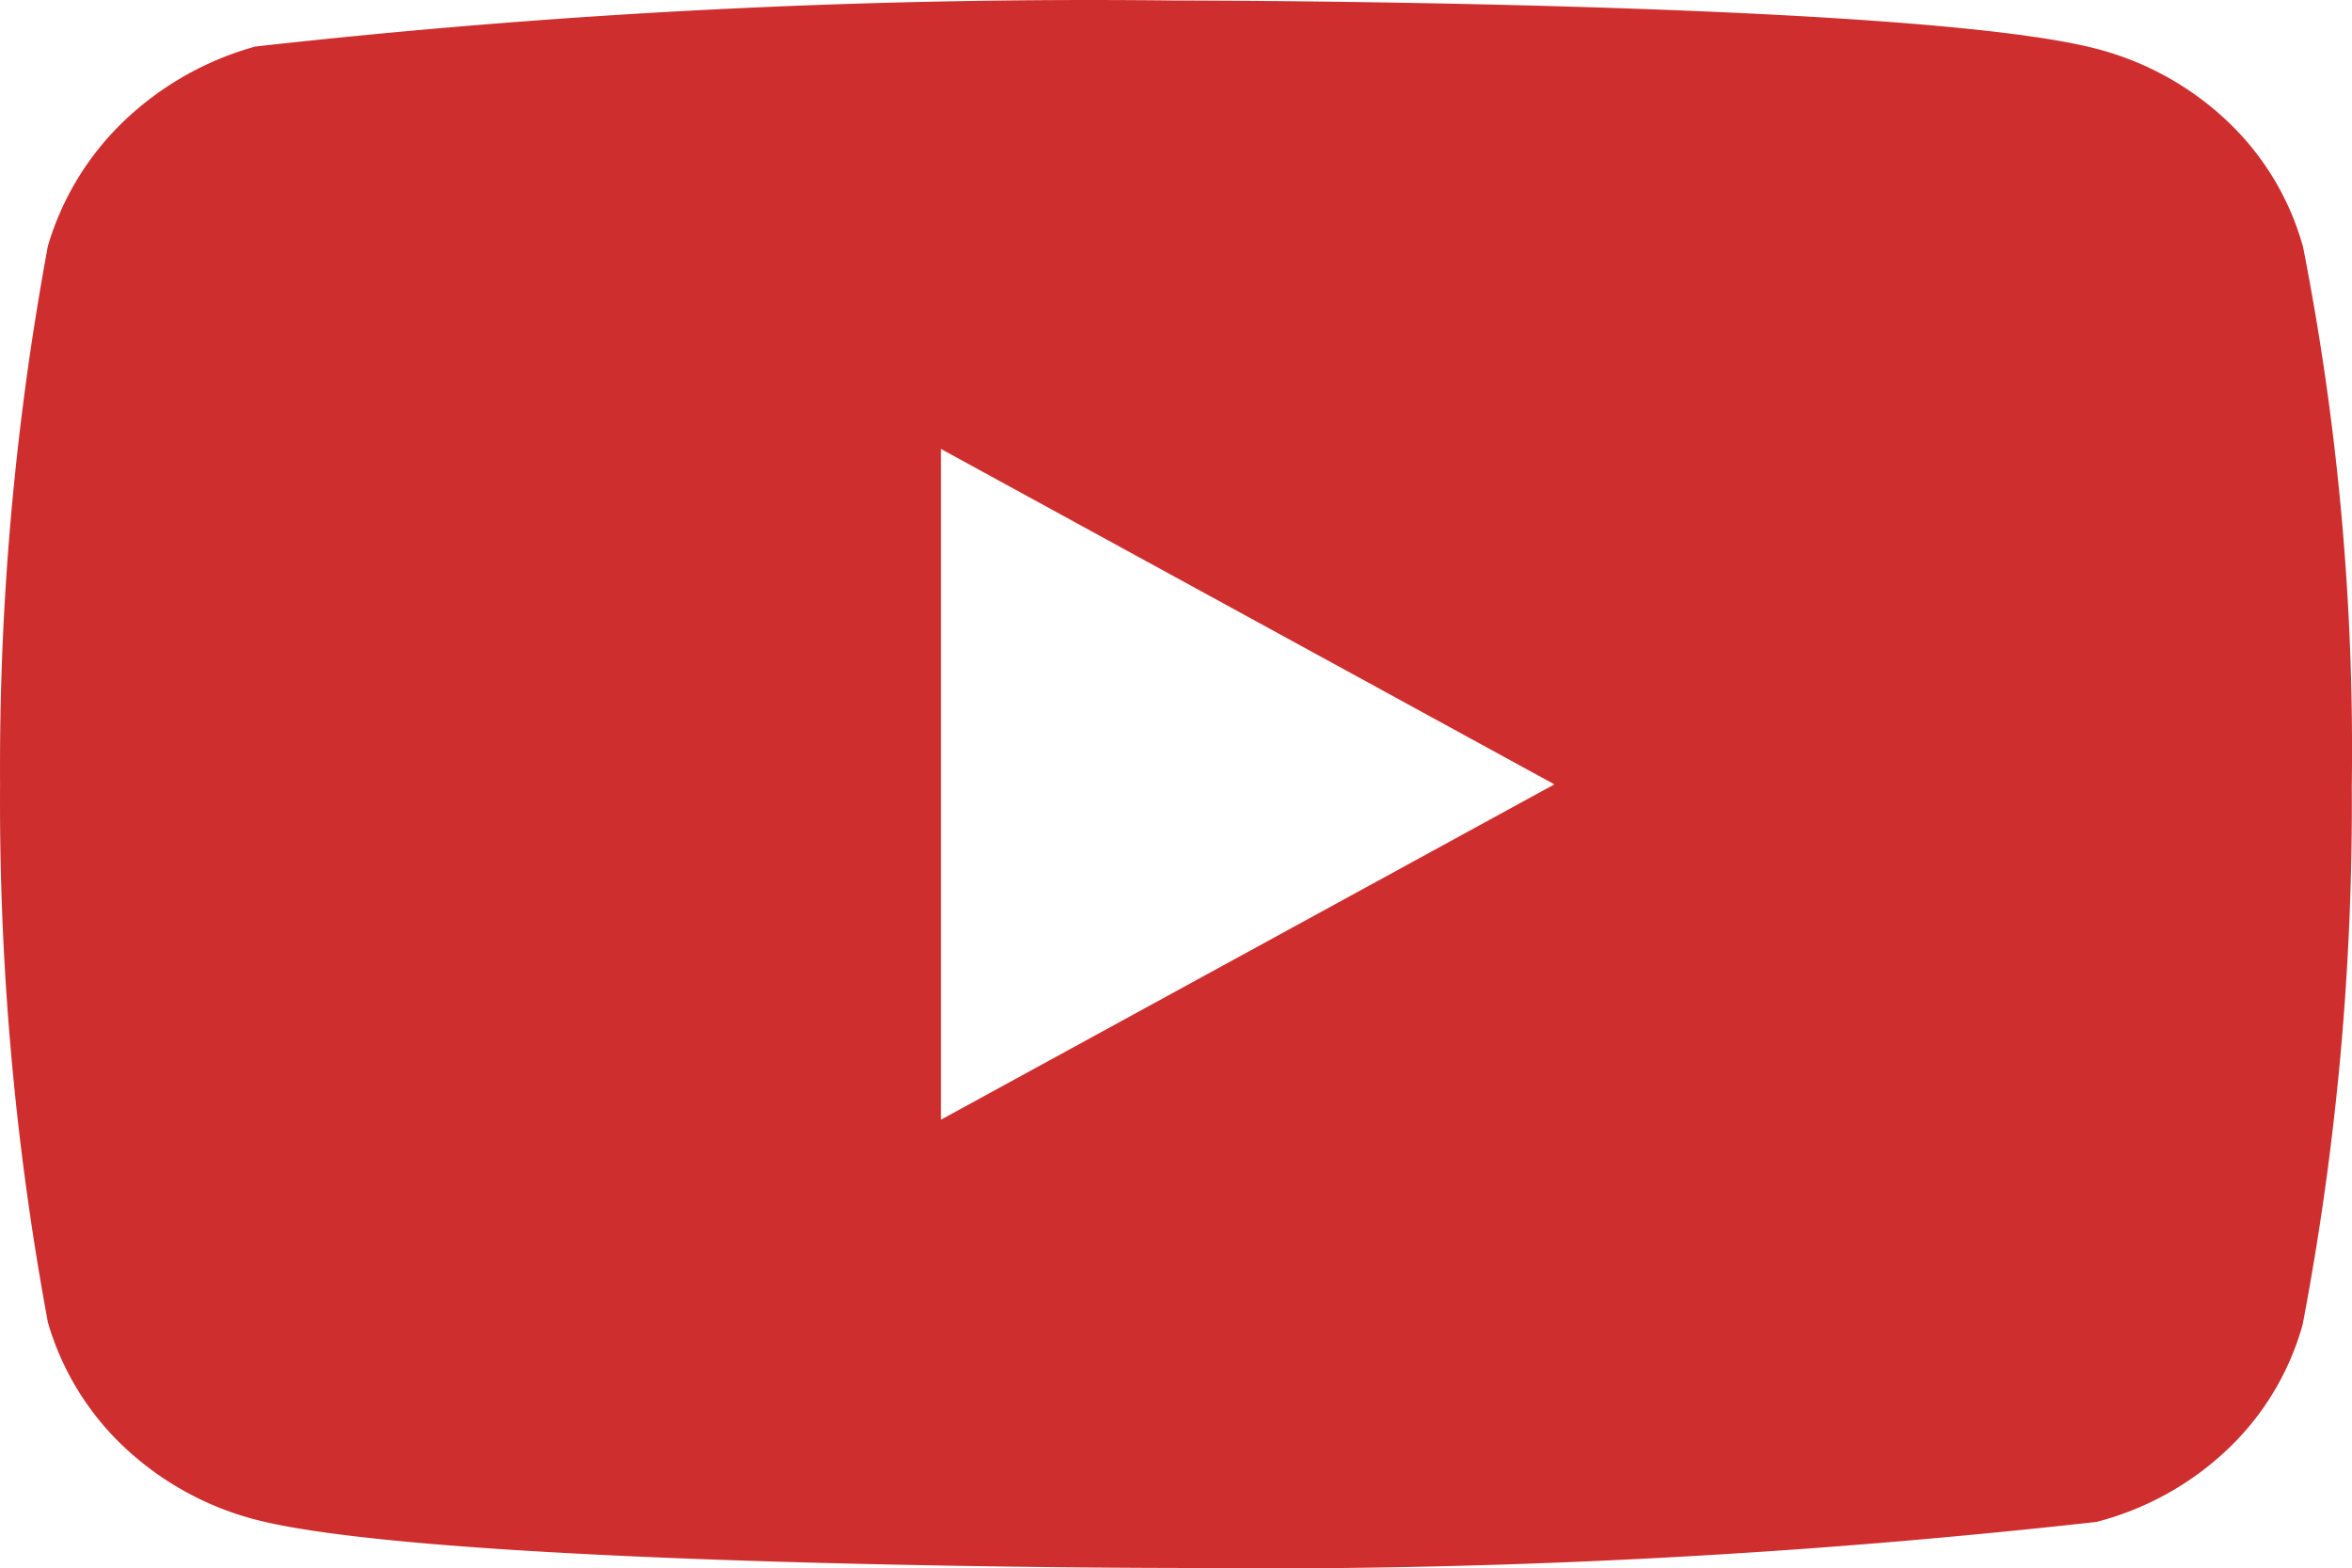 <svg id="Icon_akar-youtube-fill" data-name="Icon akar-youtube-fill" xmlns="http://www.w3.org/2000/svg" width="33.035" height="22.034" viewBox="0 0 33.035 22.034">
  <path id="Icon_akar-youtube-fill-2" data-name="Icon akar-youtube-fill" d="M32.343,9.45A3.834,3.834,0,0,0,31.288,7.7a4.2,4.2,0,0,0-1.841-1.021C26.862,6,16.507,6,16.507,6a105.454,105.454,0,0,0-12.923.647A4.349,4.349,0,0,0,1.742,7.692,3.986,3.986,0,0,0,.672,9.448,40.036,40.036,0,0,0,0,17.01a39.964,39.964,0,0,0,.672,7.561,3.89,3.89,0,0,0,1.067,1.747A4.26,4.26,0,0,0,3.584,27.34c2.619.68,12.923.68,12.923.68a105.7,105.7,0,0,0,12.94-.647,4.2,4.2,0,0,0,1.841-1.021A3.826,3.826,0,0,0,32.341,24.6a39.059,39.059,0,0,0,.69-7.563,36.58,36.58,0,0,0-.688-7.593ZM13.215,21.722V12.3l8.616,4.712-8.616,4.711Z" transform="translate(0.001 -5.993)" fill="#cf2e2e"/>
</svg>
